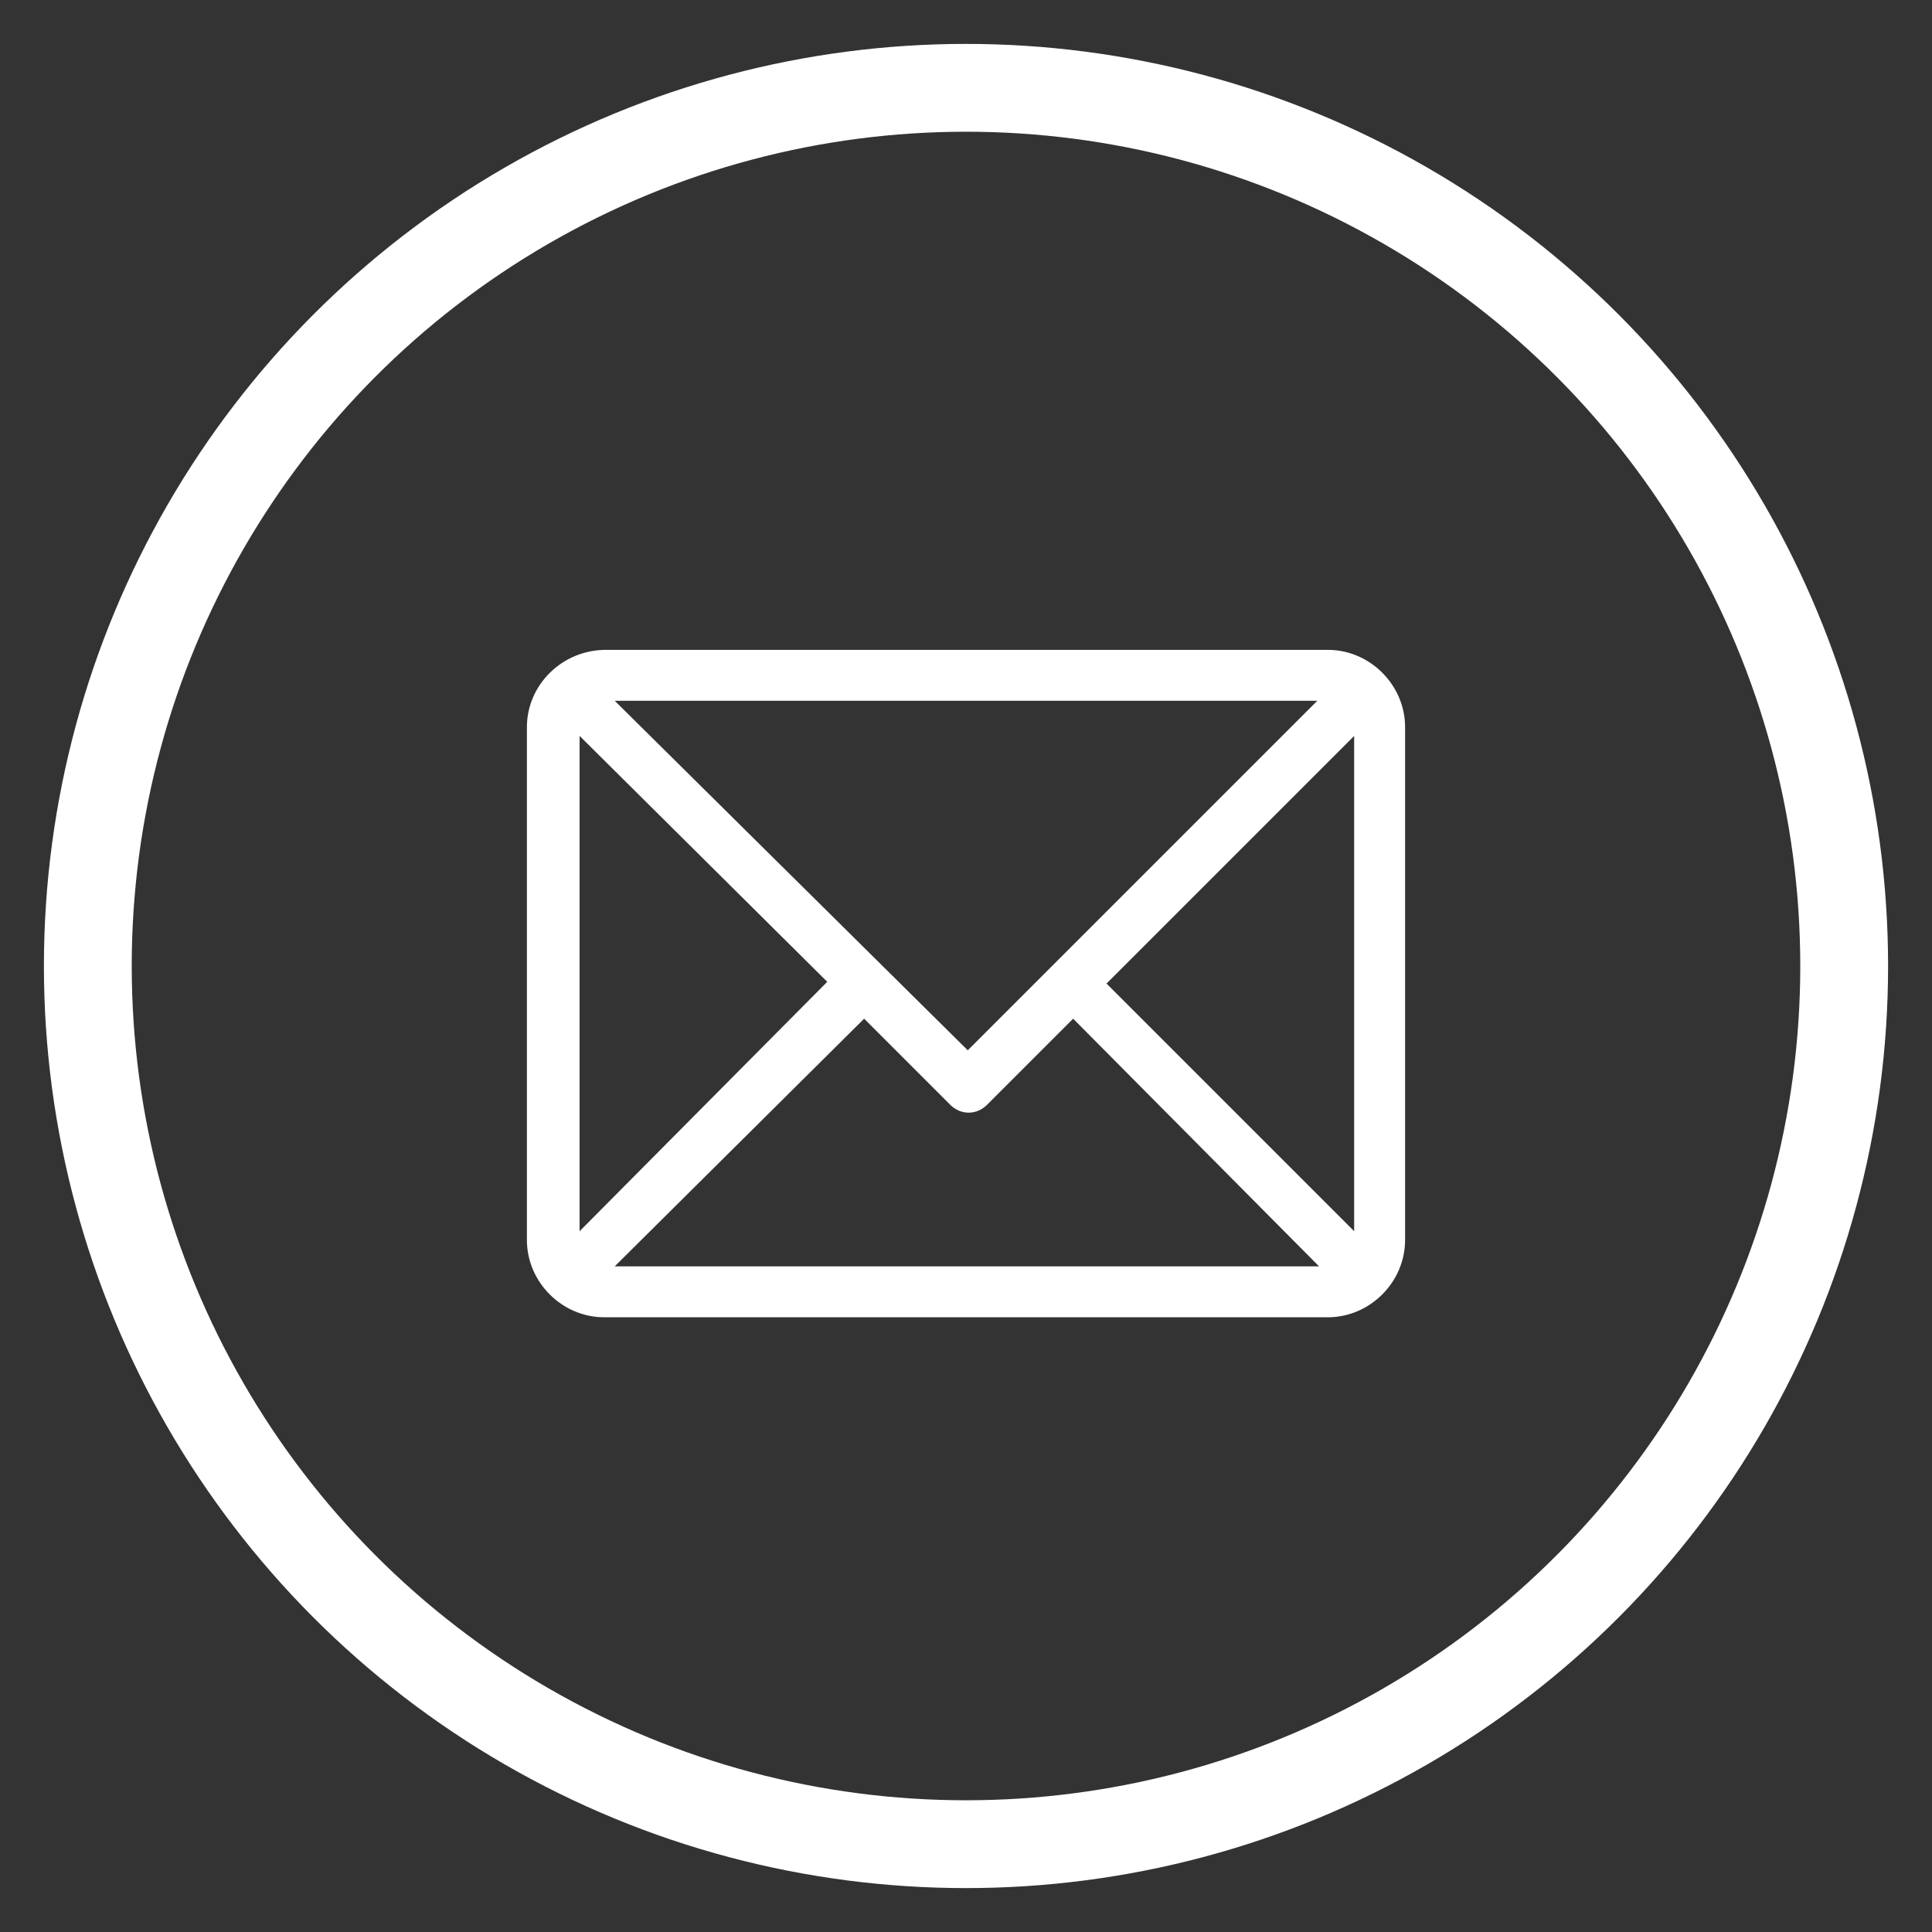 <?xml version="1.0" encoding="utf-8"?>
<!-- Generator: Adobe Illustrator 23.0.1, SVG Export Plug-In . SVG Version: 6.00 Build 0)  -->
<svg version="1.1" id="Capa_1" xmlns="http://www.w3.org/2000/svg" xmlns:xlink="http://www.w3.org/1999/xlink" x="0px" y="0px"
	 viewBox="0 0 110 110" style="enable-background:new 0 0 110 110;" xml:space="preserve">
<rect x="0" y="0" width="110" height="110" fill="#333333" stroke="none"/>
<style type="text/css">
	.st0{fill:none;stroke:#fff;stroke-width:5;stroke-miterlimit:10;}
	path { fill: #fff; }
</style>
<circle class="st0" cx="55" cy="55" r="50"/>
<g>
	<g>
		<path d="M75.6,37H34.5C32,37,30,39,30,41.4v29.2c0,2.4,2,4.4,4.4,4.4h41.2c2.4,0,4.4-2,4.4-4.4V41.4C80,39,78,37,75.6,37z
			 M75,39.9L55.1,59.8L35,39.9H75z M33,70.1V41.9l14.1,14L33,70.1z M35,72.1L49.2,58l4.9,4.9c0.6,0.6,1.5,0.6,2.1,0l4.9-4.9l14,14.1
			H35z M77.1,70.1L63,56l14.1-14.1C77.1,41.9,77.1,70.1,77.1,70.1z"/>
	</g>
</g>
</svg>
